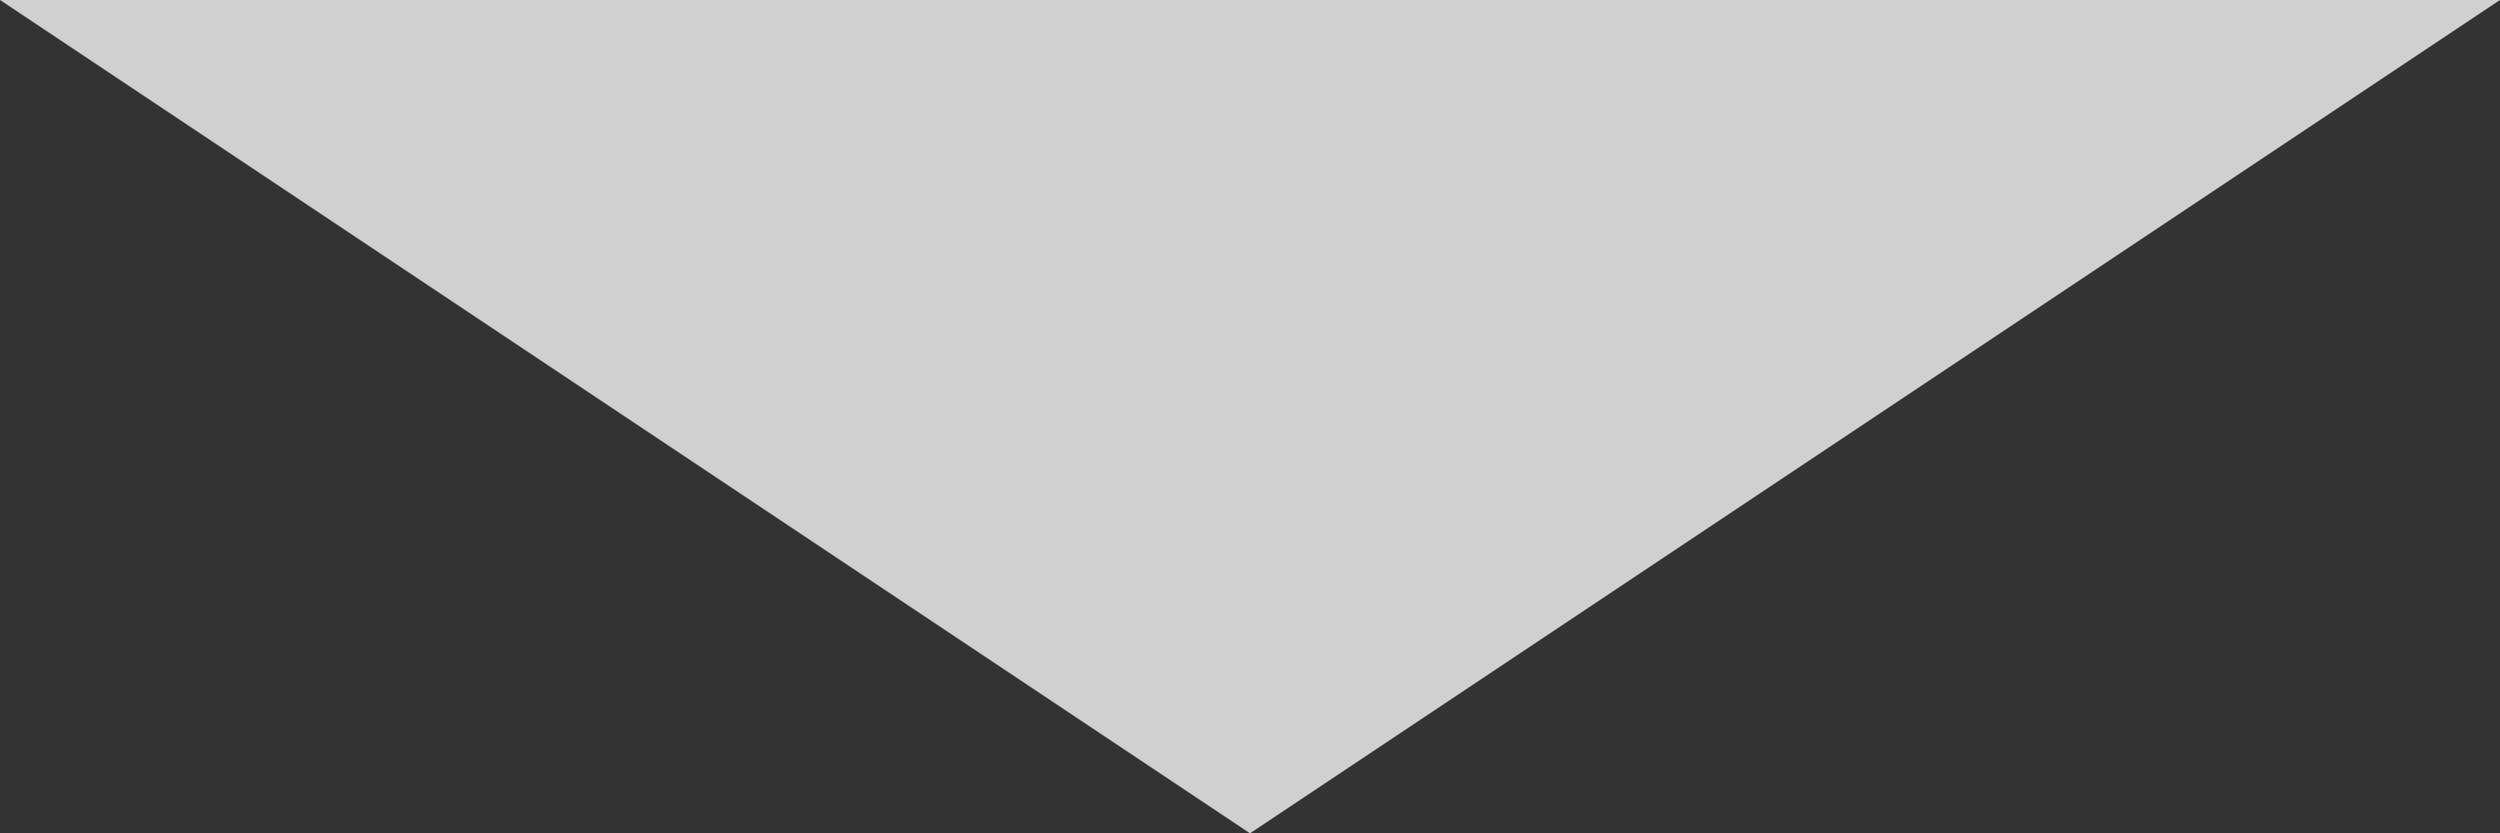 <svg xmlns="http://www.w3.org/2000/svg" width="27" height="9" viewBox="0 0 27 9">
  <rect x="0" y="0" width="27" height="9" fill="#333333" stroke="none"/>
  <path id="Polygon_3" data-name="Polygon 3" d="M13.5,0,27,9H0Z" transform="translate(27 9) rotate(180)" fill="#fff" opacity="0.768"/>
</svg>
